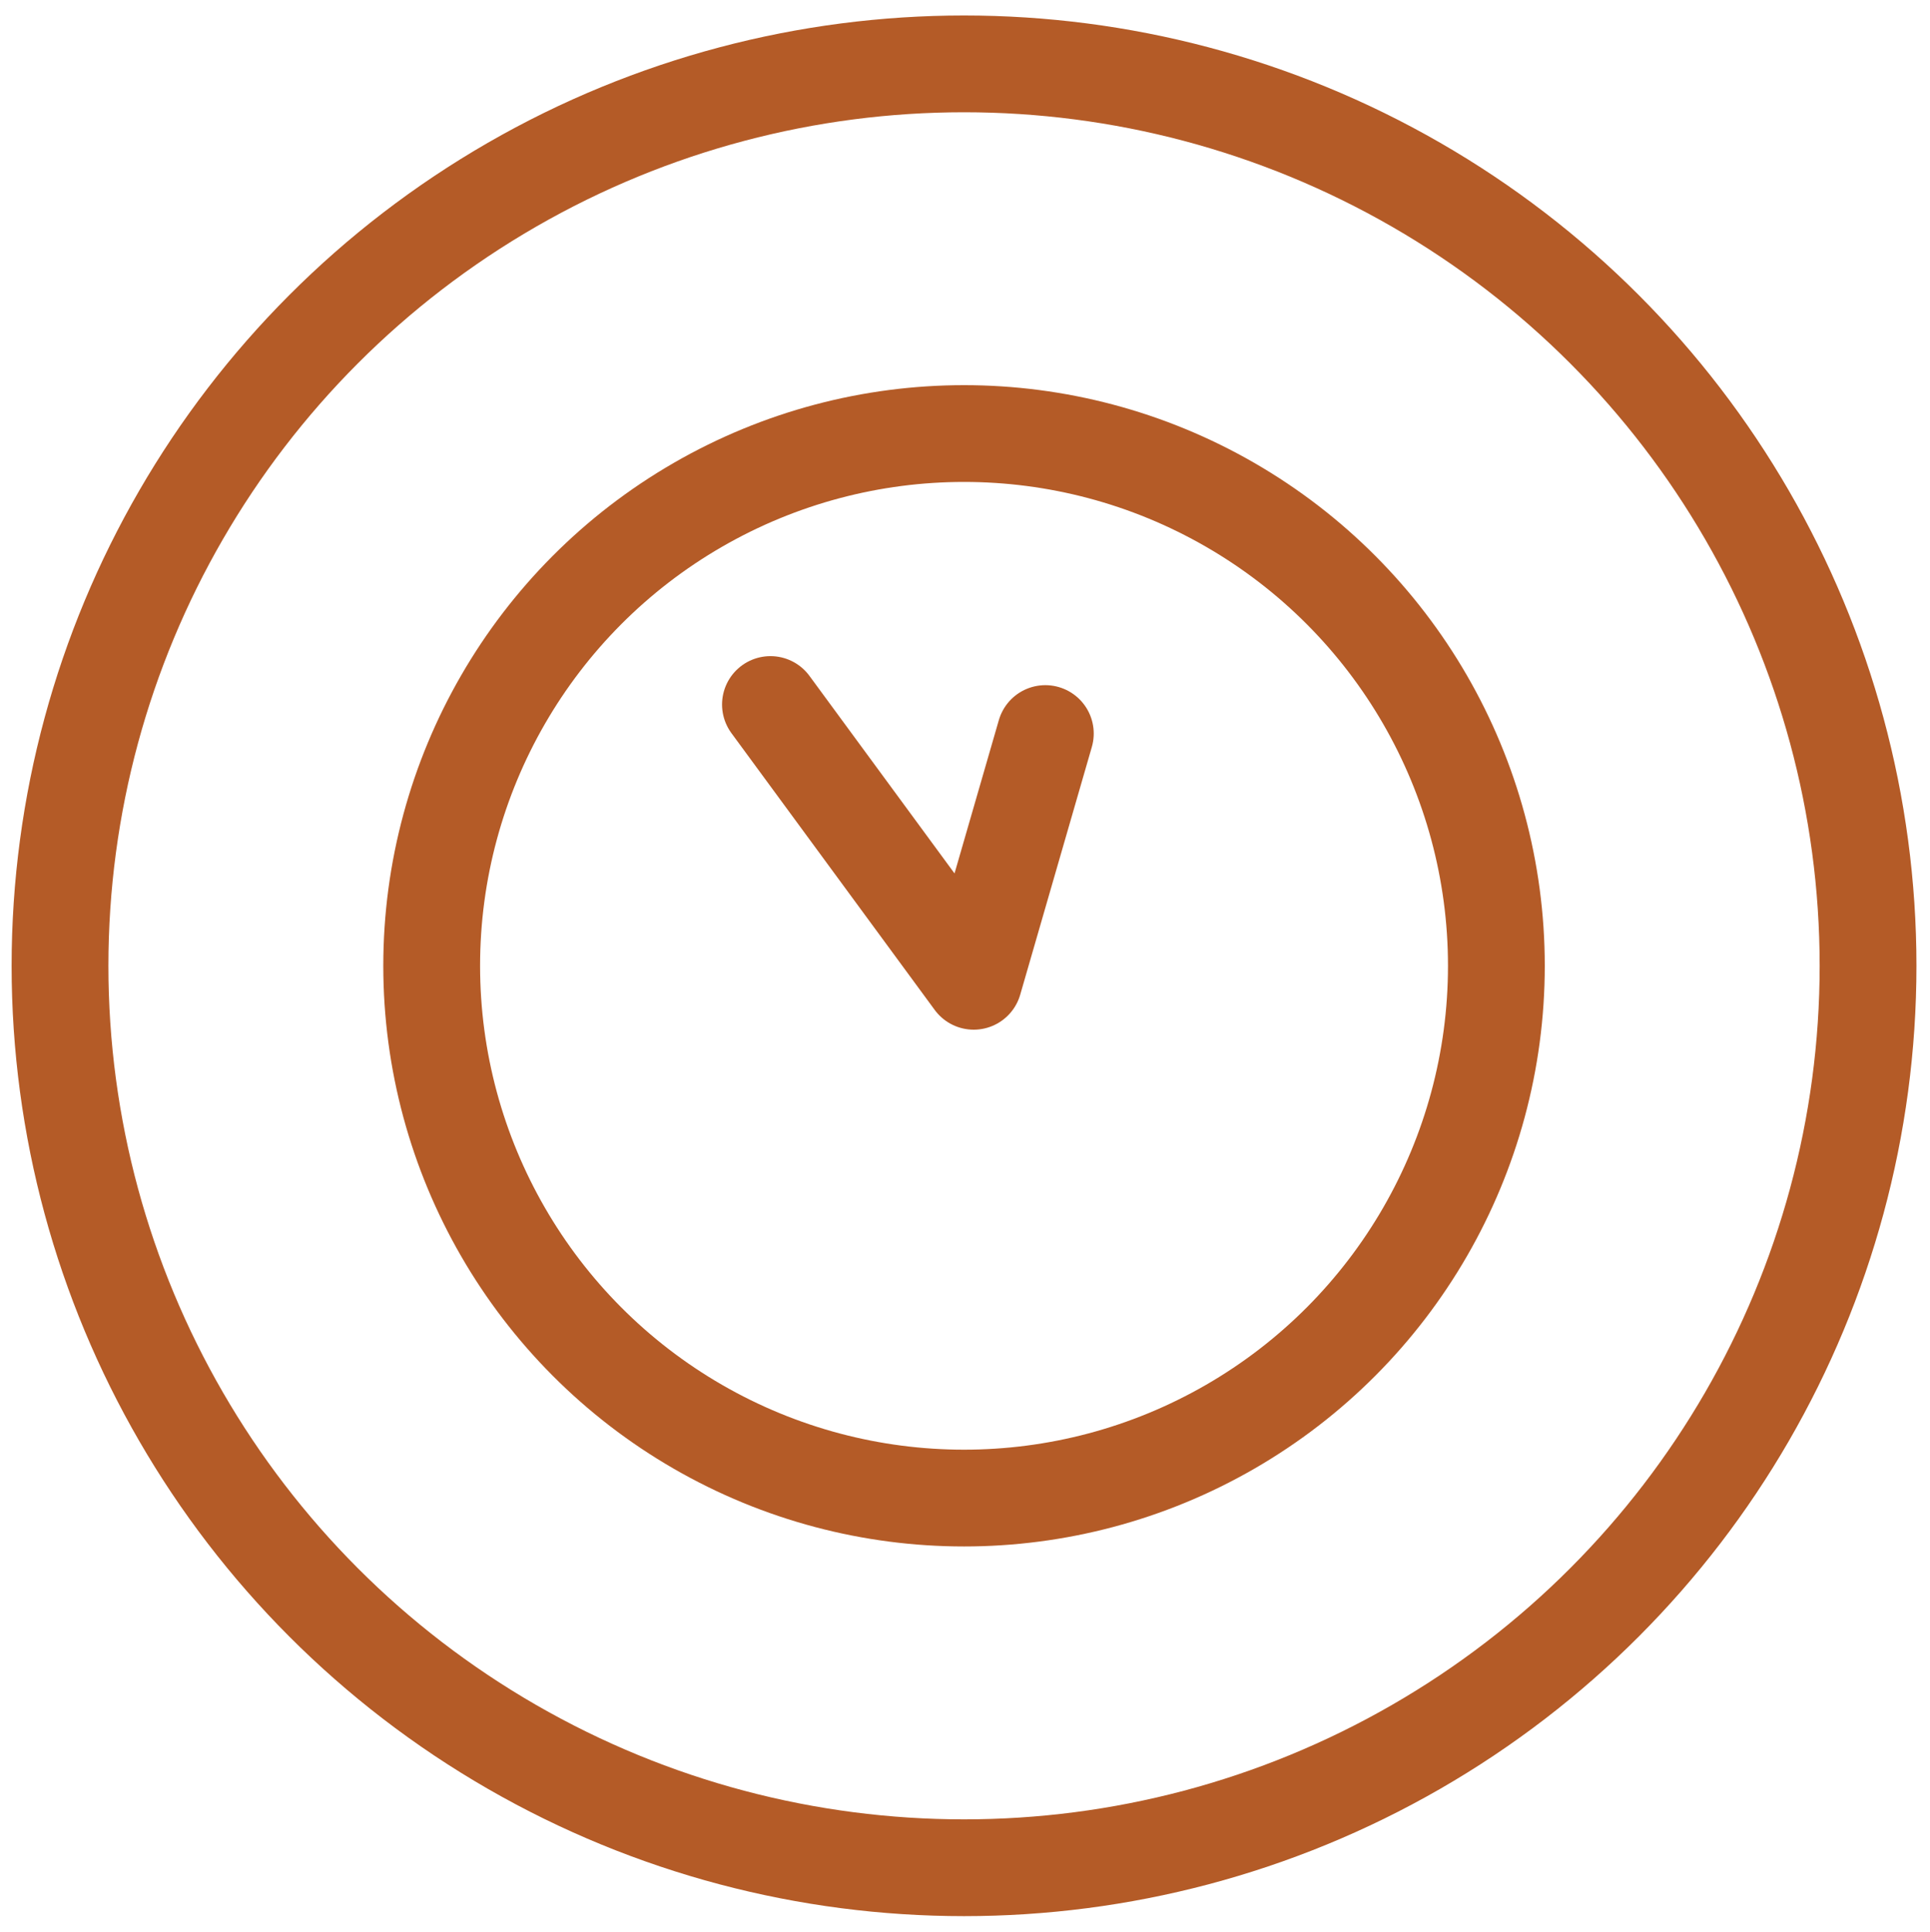<?xml version="1.0" encoding="UTF-8"?> <svg xmlns="http://www.w3.org/2000/svg" id="Ebene_2" version="1.1" viewBox="0 0 99.7 99.8"><defs><style> .st0 { fill: none; stroke: #B45B27; stroke-linecap: round; stroke-linejoin: round; stroke-width: 5px; } </style></defs><ellipse class="st0" cx="49.8" cy="49.9" rx="46.7" ry="46.6"></ellipse><g><circle class="st0" cx="49.8" cy="49.9" r="27.5"></circle><polyline class="st0" points="54 37.9 50.3 50.7 39.8 36.4"></polyline></g></svg> 